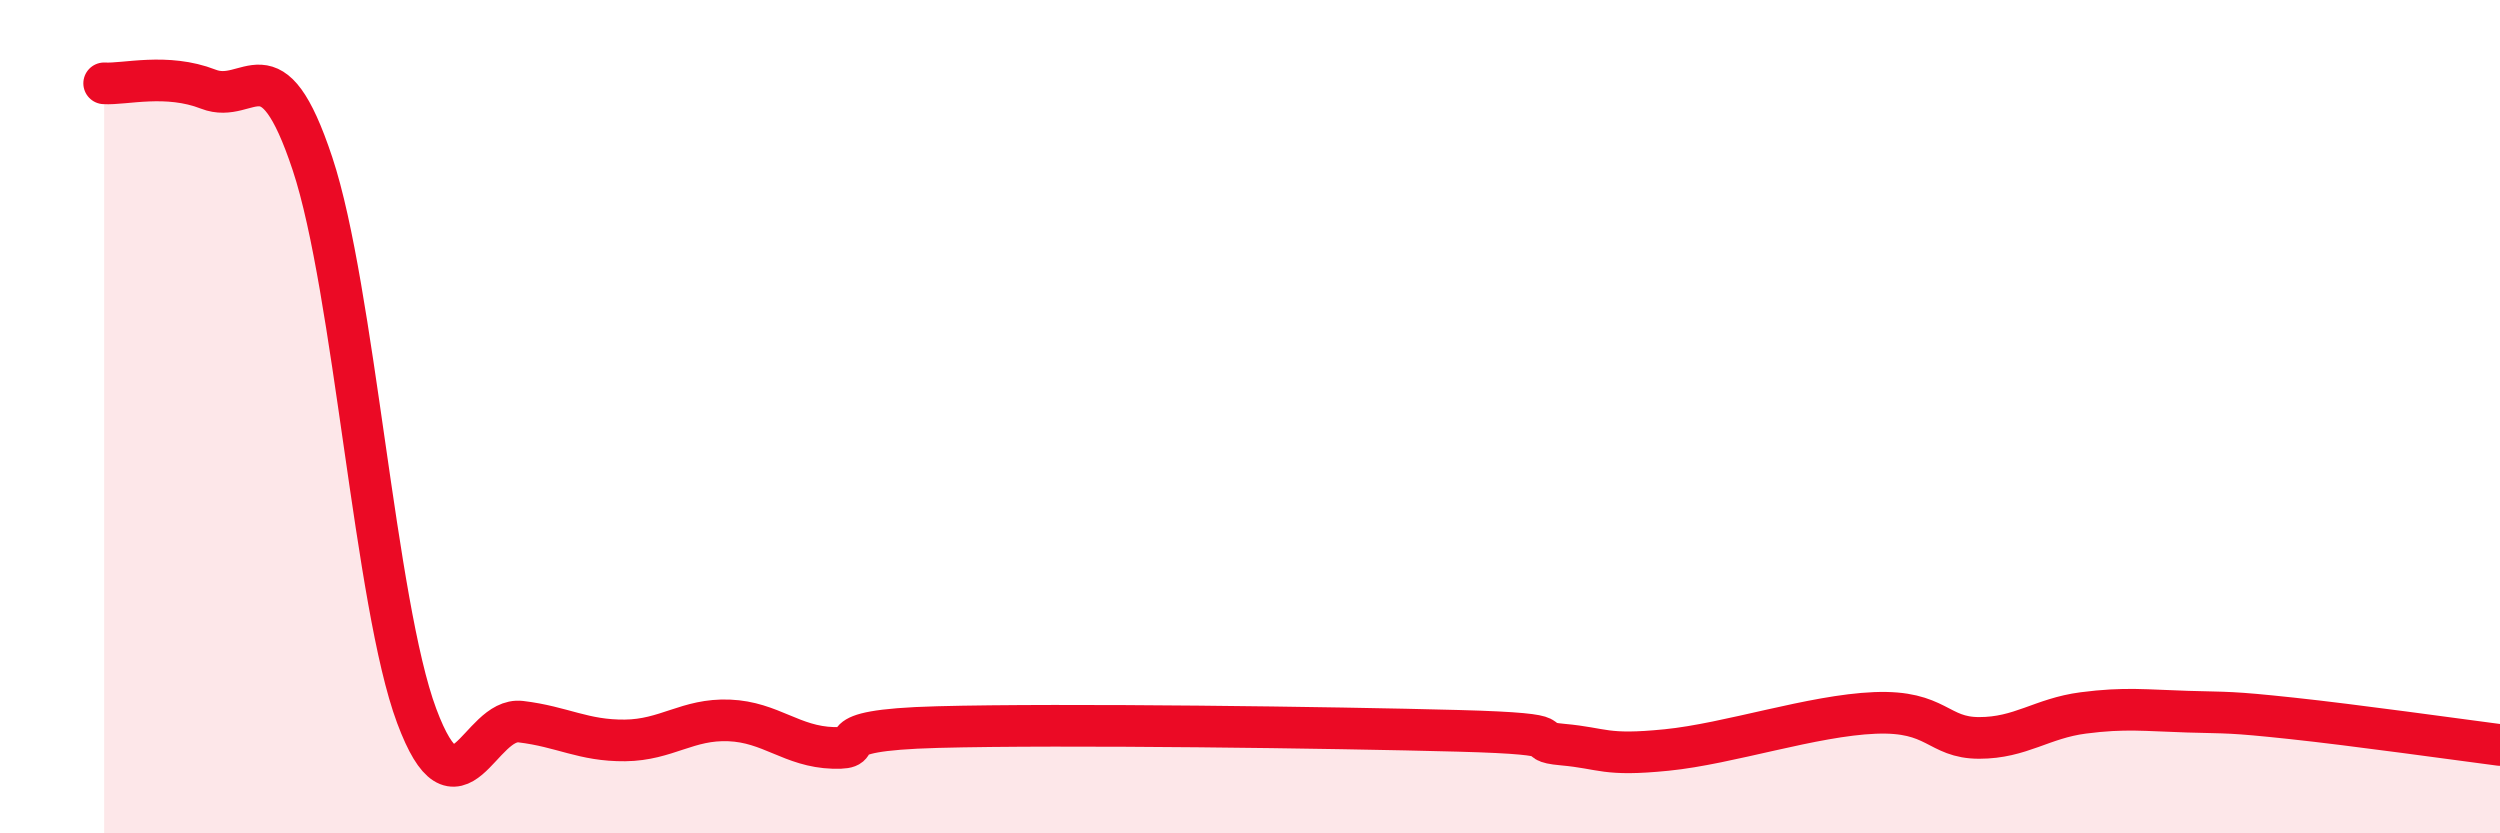 
    <svg width="60" height="20" viewBox="0 0 60 20" xmlns="http://www.w3.org/2000/svg">
      <path
        d="M 2.5,2 C 3,2.03 4,1.75 5,2.14 C 6,2.53 6.5,0.92 7.5,3.93 C 8.5,6.94 9,14.5 10,17.18 C 11,19.86 11.5,17.2 12.5,17.32 C 13.5,17.44 14,17.78 15,17.77 C 16,17.76 16.5,17.25 17.5,17.29 C 18.5,17.33 19,17.92 20,17.95 C 21,17.98 19.5,17.53 22.5,17.45 C 25.5,17.37 32,17.46 35,17.54 C 38,17.62 36.5,17.78 37.5,17.87 C 38.5,17.96 38.5,18.15 40,18 C 41.5,17.85 43.5,17.17 45,17.11 C 46.5,17.05 46.5,17.71 47.5,17.71 C 48.5,17.71 49,17.24 50,17.11 C 51,16.98 51.5,17.05 52.5,17.08 C 53.5,17.11 53.5,17.08 55,17.24 C 56.5,17.4 59,17.75 60,17.88L60 20L2.5 20Z"
        fill="#EB0A25"
        opacity="0.1"
        stroke-linecap="round"
        stroke-linejoin="round"
      />
      <path
        d="M 2.5,2 C 3,2.03 4,1.75 5,2.14 C 6,2.53 6.5,0.92 7.5,3.93 C 8.5,6.94 9,14.5 10,17.18 C 11,19.86 11.5,17.2 12.5,17.32 C 13.5,17.44 14,17.78 15,17.77 C 16,17.76 16.5,17.25 17.5,17.29 C 18.5,17.33 19,17.92 20,17.95 C 21,17.98 19.5,17.53 22.5,17.45 C 25.5,17.37 32,17.46 35,17.54 C 38,17.62 36.5,17.78 37.5,17.87 C 38.5,17.96 38.5,18.15 40,18 C 41.5,17.85 43.5,17.17 45,17.11 C 46.5,17.05 46.5,17.71 47.5,17.71 C 48.5,17.71 49,17.24 50,17.11 C 51,16.98 51.5,17.05 52.5,17.08 C 53.5,17.11 53.5,17.08 55,17.24 C 56.5,17.4 59,17.75 60,17.88"
        stroke="#EB0A25"
        stroke-width="1"
        fill="none"
        stroke-linecap="round"
        stroke-linejoin="round"
      />
    </svg>
  